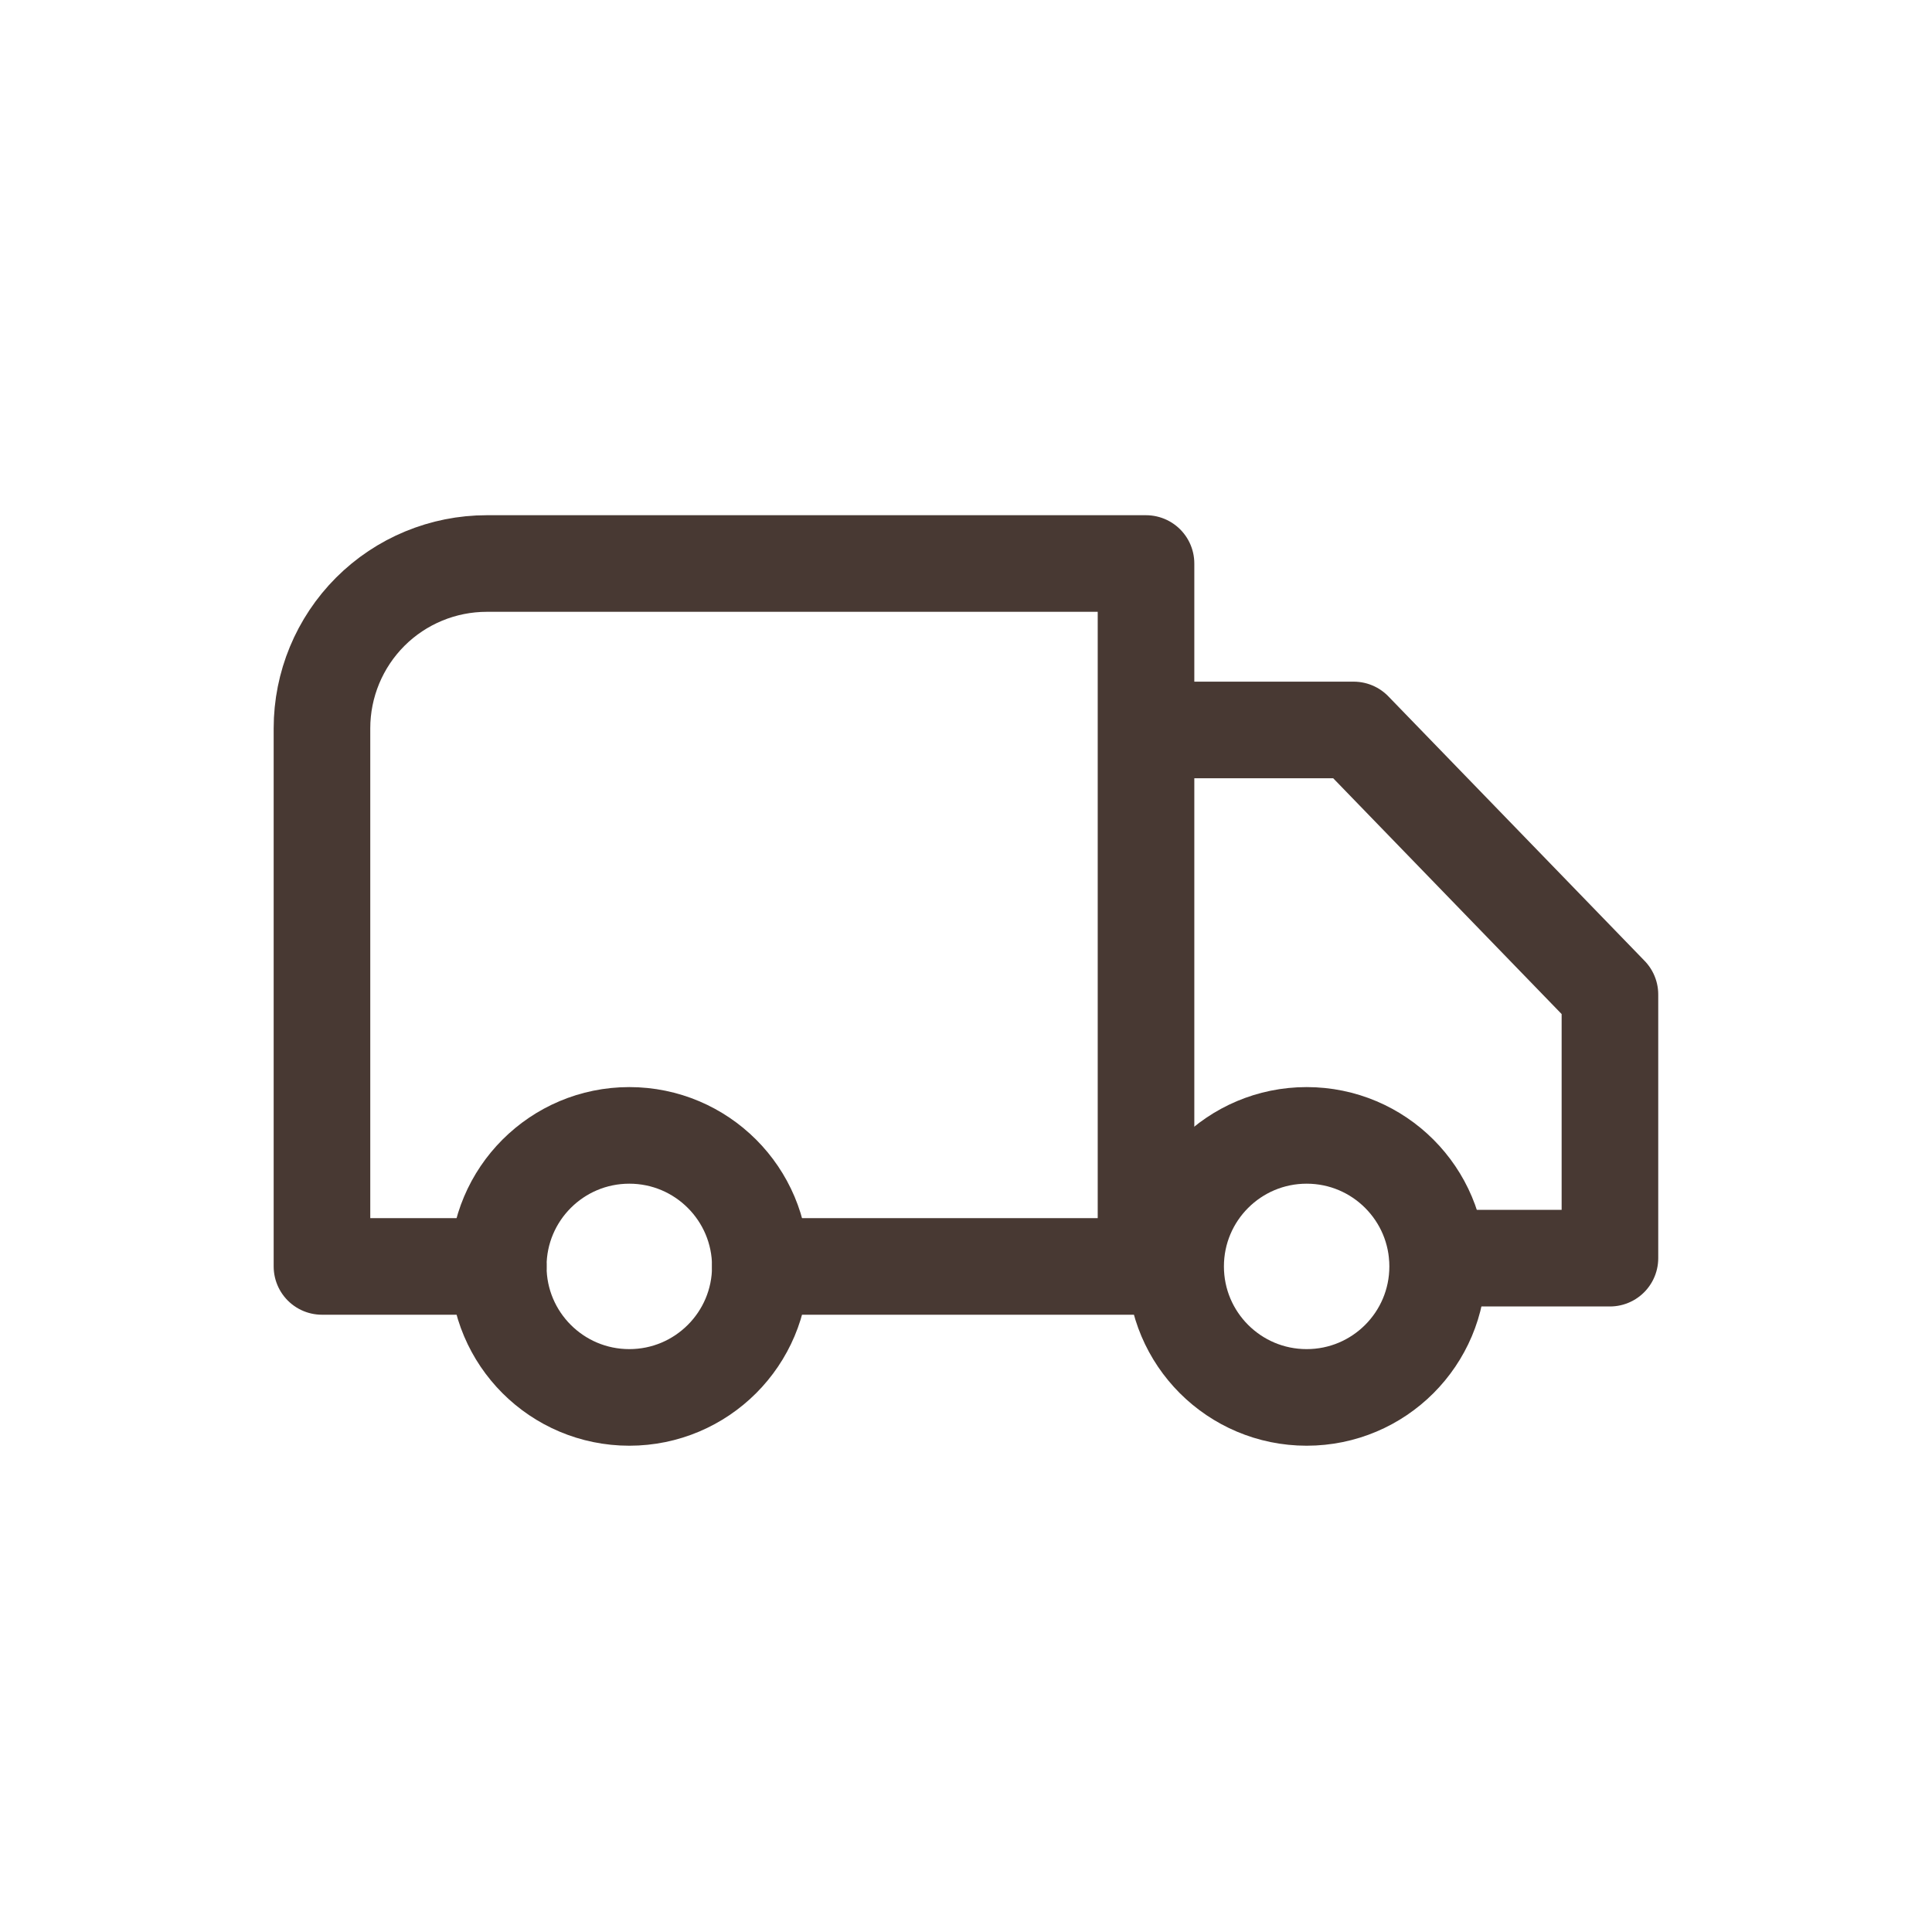 <svg width="40" height="40" viewBox="0 0 40 40" fill="none" xmlns="http://www.w3.org/2000/svg">
<path d="M10.317 26.22H6.666V15.079C6.666 14.174 7.026 13.306 7.665 12.666C8.305 12.026 9.173 11.667 10.078 11.667H23.727V26.22H15.742" stroke="#483933" stroke-width="2" stroke-linecap="round" stroke-linejoin="round"/>
<path d="M29.766 26.049H33.332V20.59L28.026 15.113H23.863" stroke="#483933" stroke-width="2" stroke-linecap="round" stroke-linejoin="round"/>
<path d="M13.029 28.932C14.527 28.932 15.742 27.718 15.742 26.22C15.742 24.721 14.527 23.507 13.029 23.507C11.531 23.507 10.316 24.721 10.316 26.22C10.316 27.718 11.531 28.932 13.029 28.932Z" stroke="#483933" stroke-width="2" stroke-linecap="round" stroke-linejoin="round"/>
<path d="M27.053 28.932C28.551 28.932 29.765 27.718 29.765 26.22C29.765 24.721 28.551 23.507 27.053 23.507C25.554 23.507 24.34 24.721 24.34 26.22C24.34 27.718 25.554 28.932 27.053 28.932Z" stroke="#483933" stroke-width="2" stroke-linecap="round" stroke-linejoin="round"/>
</svg>
